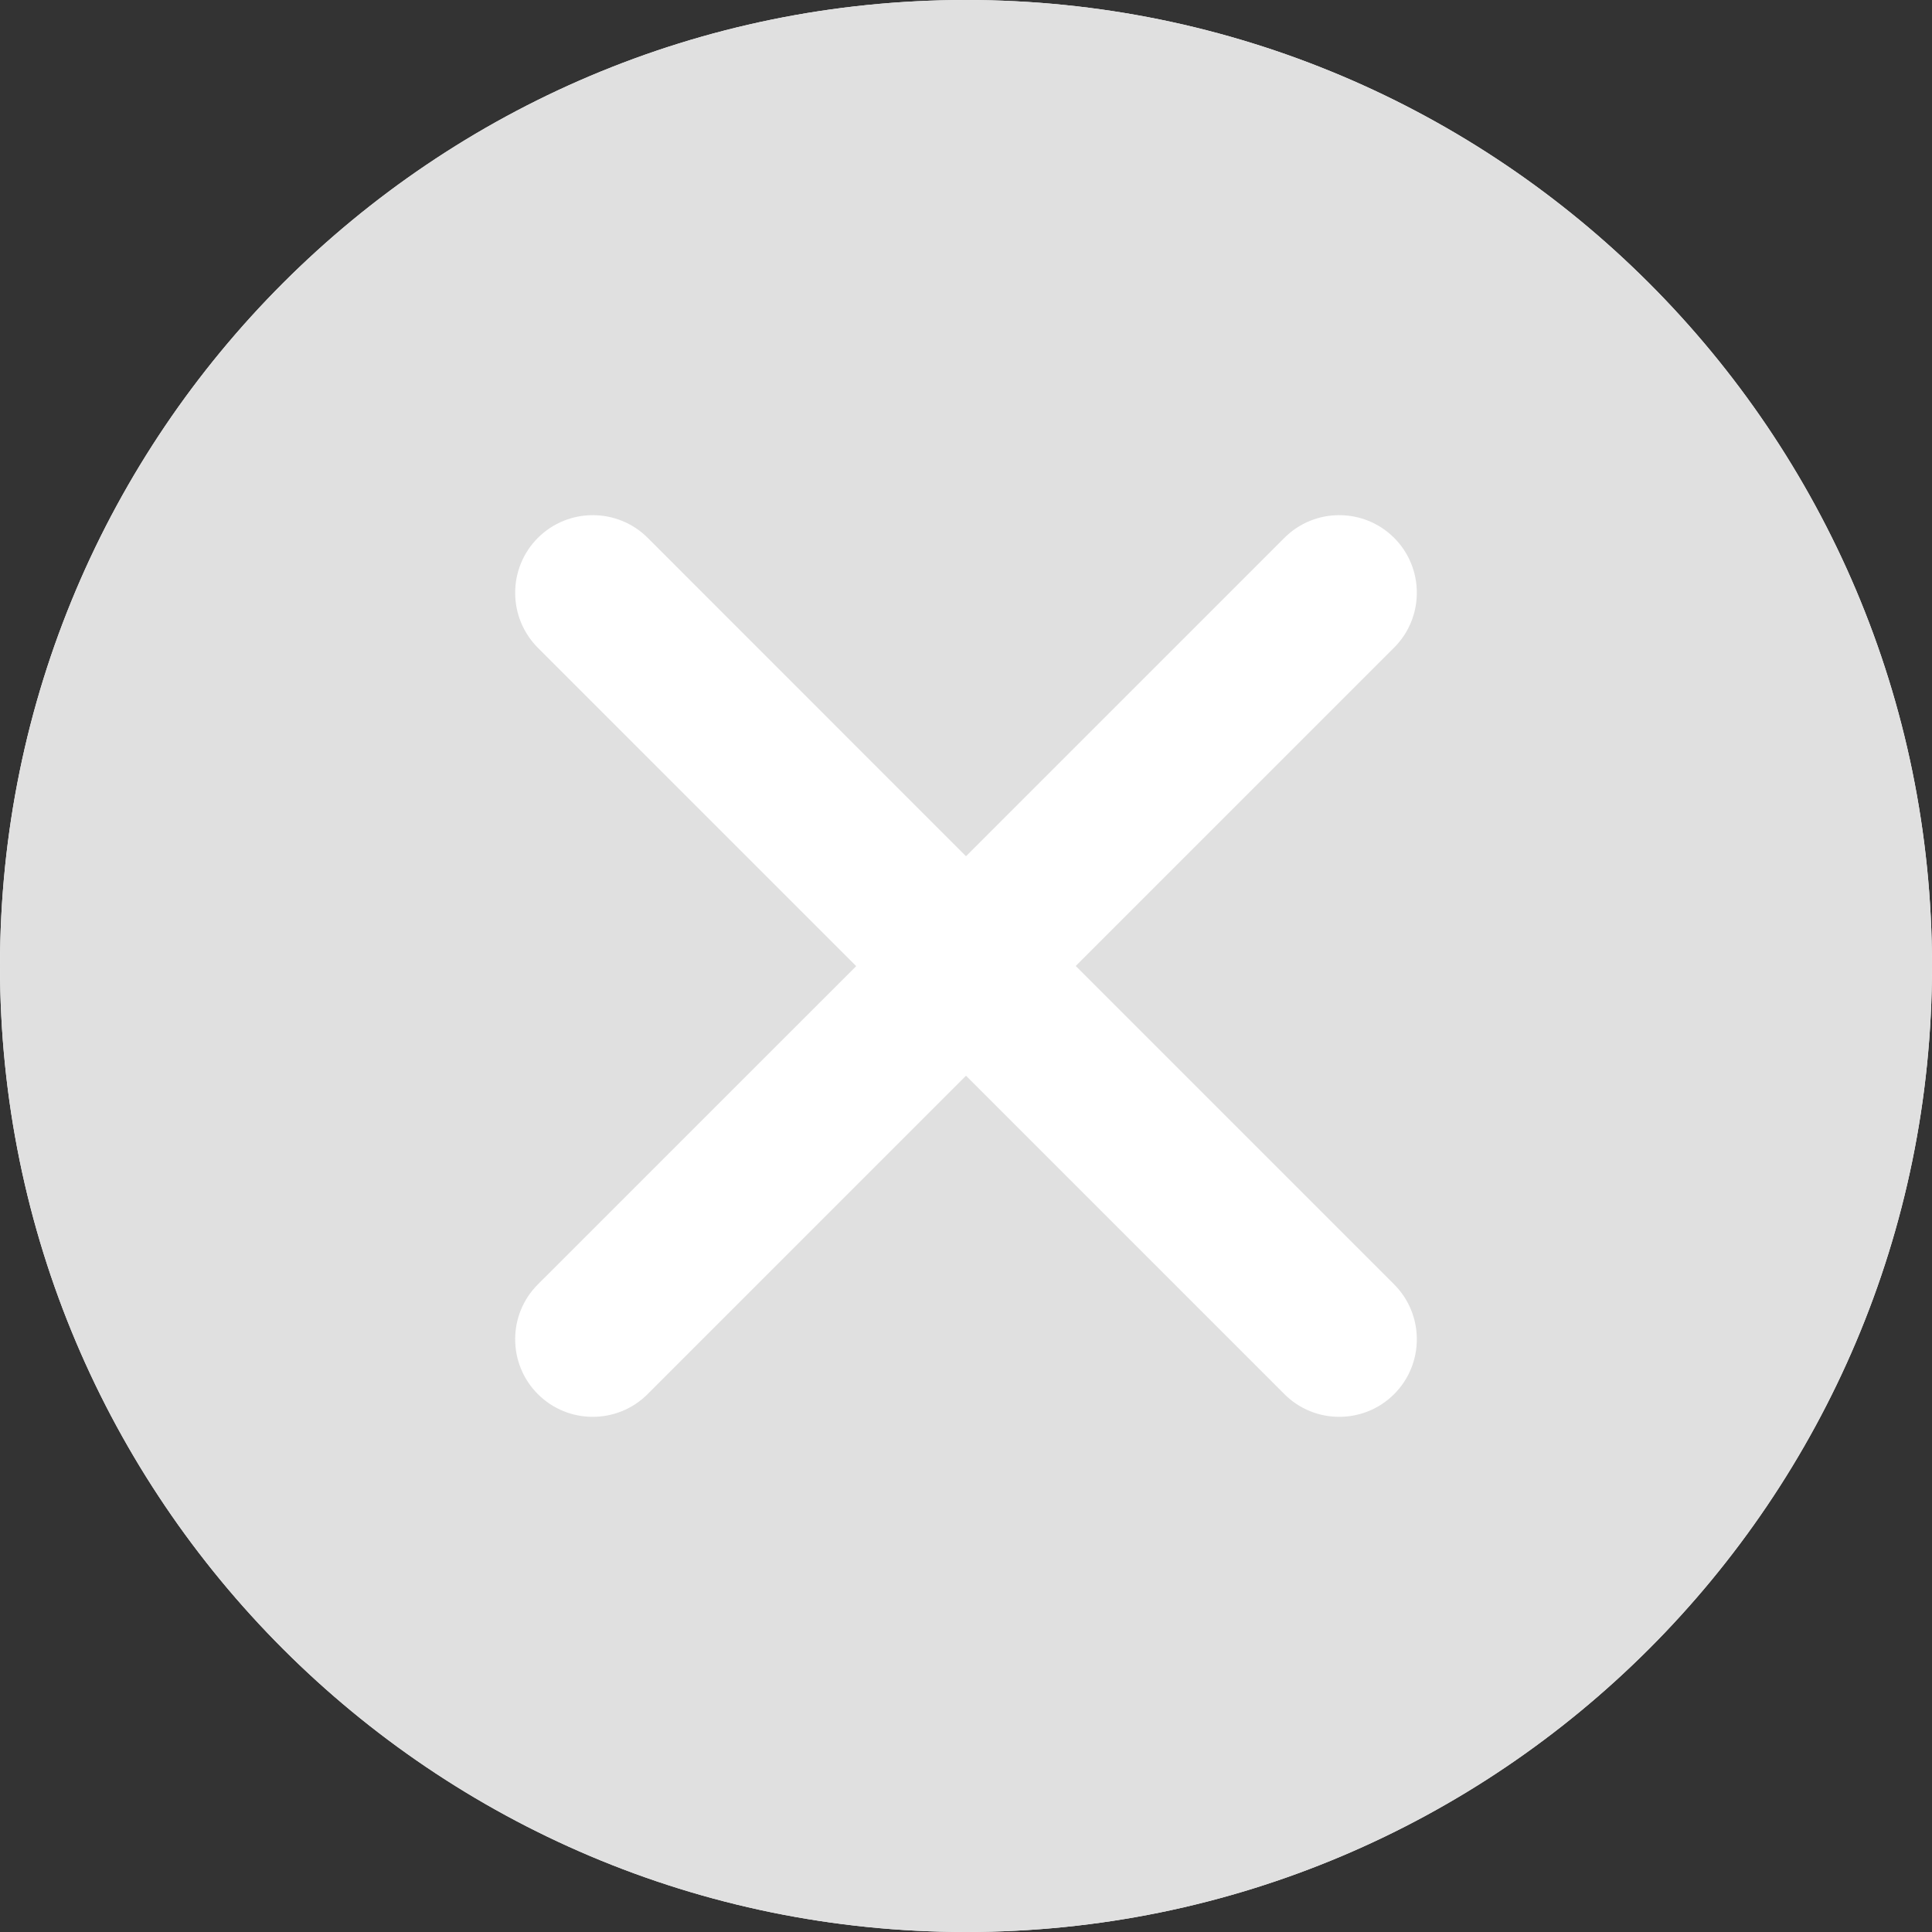 <svg width="30" height="30" viewBox="0 0 30 30" fill="none" xmlns="http://www.w3.org/2000/svg">
<rect x="0" y="0" width="30" height="30" fill="#333333" stroke="none"/>
<path d="M15 0C6.72 0 0 6.72 0 15C0 23.28 6.72 30 15 30C23.28 30 30 23.28 30 15C30 6.72 23.28 0 15 0ZM23.52 12.36L14.52 20.61C13.935 21.15 13.02 21.135 12.45 20.565L7.95 16.065C7.35 15.495 7.335 14.535 7.92 13.95C8.49 13.35 9.45 13.335 10.035 13.92L10.065 13.95L13.545 17.43L21.48 10.155C22.095 9.6 23.04 9.63 23.595 10.245C24.15 10.86 24.12 11.805 23.505 12.36H23.52Z" fill="white"/>
<path d="M15 0C6.72 0 0 6.72 0 15C0 23.28 6.72 30 15 30C23.28 30 30 23.28 30 15C30 6.72 23.28 0 15 0Z" fill="#E0E0E0"/>
<g clip-path="url(#clip0_751_2345)">
<path d="M21.648 8.352C21.178 7.882 20.413 7.882 19.944 8.352L15 13.296L10.058 8.352C9.586 7.882 8.824 7.882 8.352 8.352C7.882 8.824 7.882 9.586 8.352 10.059L13.295 15.002L8.352 19.944C7.882 20.414 7.882 21.178 8.352 21.648C8.822 22.118 9.586 22.118 10.056 21.648L15 16.704L19.944 21.648C20.413 22.118 21.178 22.118 21.648 21.648C22.118 21.178 22.118 20.414 21.648 19.944L16.704 15L21.648 10.056C22.118 9.586 22.118 8.822 21.648 8.352Z" fill="white"/>
</g>
<defs>
<clipPath id="clip0_751_2345">
<rect width="14" height="14" fill="white" transform="translate(8 8)"/>
</clipPath>
</defs>
</svg>
